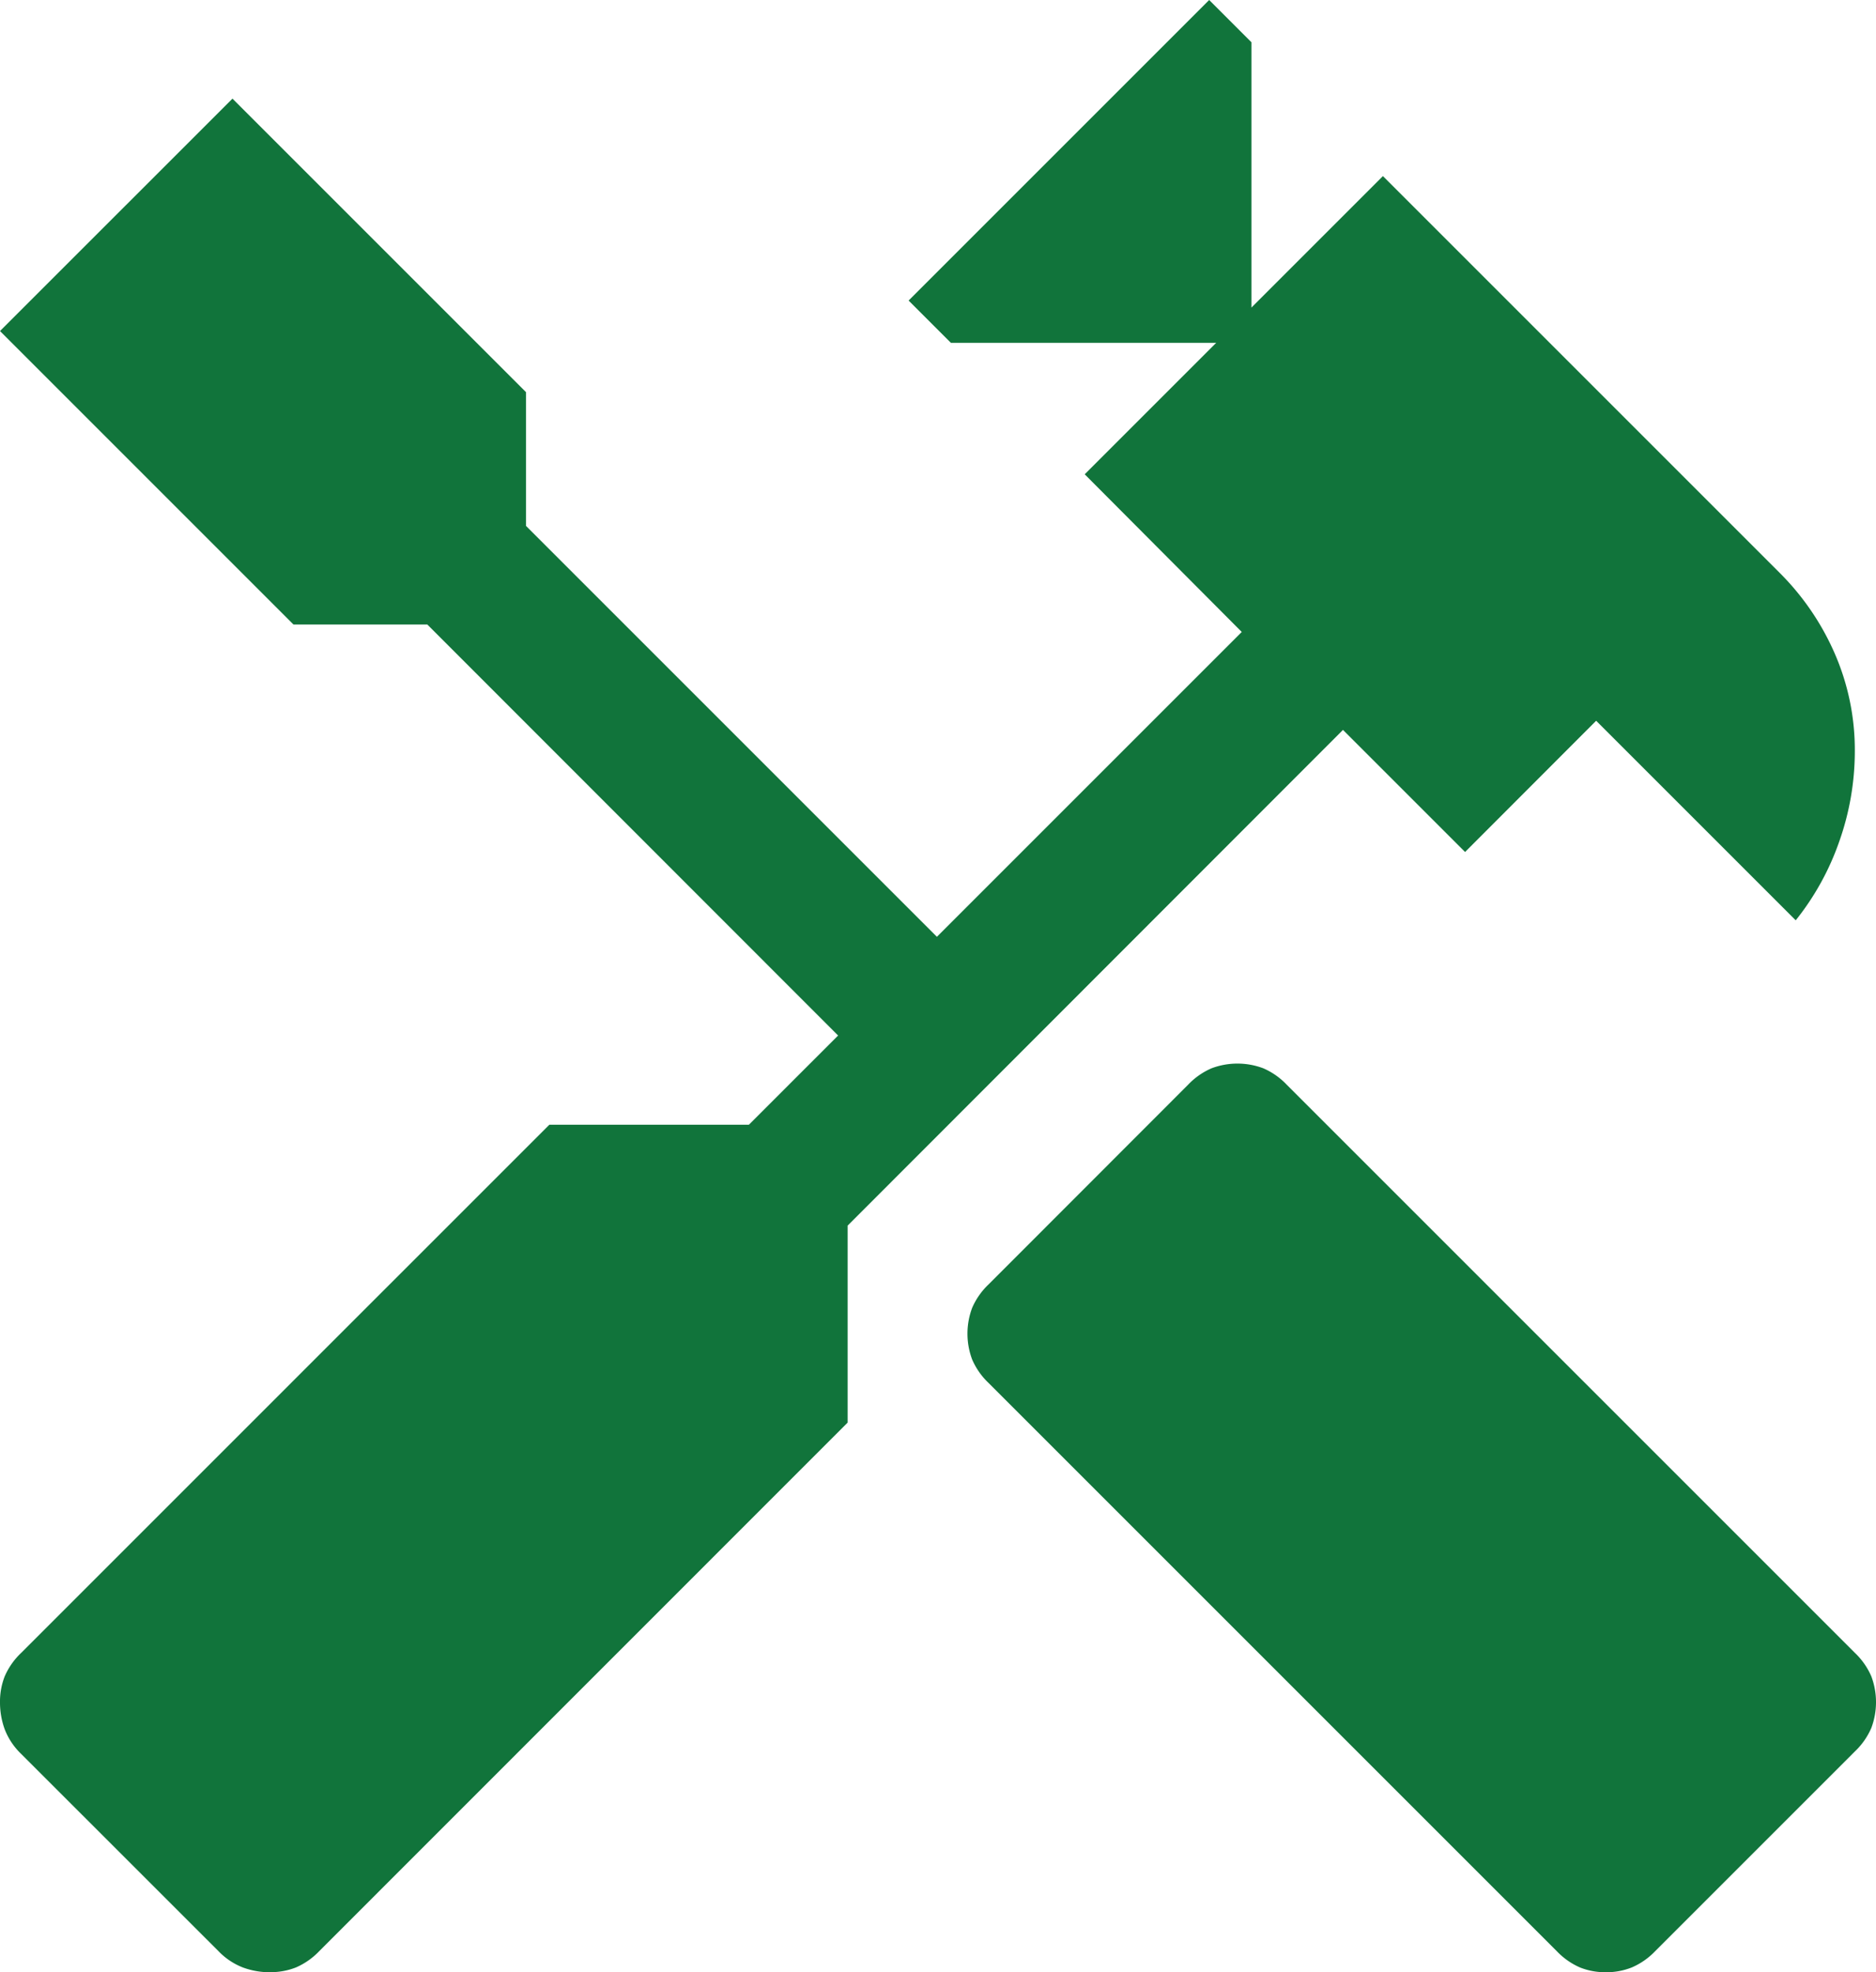 <?xml version="1.0" encoding="UTF-8"?>
<svg xmlns="http://www.w3.org/2000/svg" width="24" height="25.232" viewBox="0 0 24 25.232">
  <path id="handyman_FILL1_wght400_GRAD0_opsz48" d="M24.546,27.232a.882.882,0,0,1-.33-.06.915.915,0,0,1-.3-.21l-7.269-7.269a.915.915,0,0,1-.21-.3.939.939,0,0,1,0-.661.915.915,0,0,1,.21-.3L19.2,15.877a.915.915,0,0,1,.3-.21.939.939,0,0,1,.661,0,.915.915,0,0,1,.3.21l7.269,7.269a.915.915,0,0,1,.21.3.939.939,0,0,1,0,.661.915.915,0,0,1-.21.3l-2.553,2.553a.915.915,0,0,1-.3.21A.882.882,0,0,1,24.546,27.232Zm-17.091,0a1,1,0,0,1-.345-.06.871.871,0,0,1-.315-.21L4.27,24.438a.871.871,0,0,1-.21-.315A1,1,0,0,1,4,23.777a.882.882,0,0,1,.06-.33.915.915,0,0,1,.21-.3l6.758-6.758h2.553l1.141-1.141L9.467,9.99H7.755L4,6.235,6.974,3.262l3.755,3.755V8.728l5.257,5.257,3.9-3.9L17.877,8.068l1.682-1.682H16.165l-.541-.541L19.469,2l.541.541V5.935l1.682-1.682,5.076,5.076a3.34,3.34,0,0,1,.706,1.036,3.086,3.086,0,0,1,.255,1.247,3.463,3.463,0,0,1-.2,1.156,3.4,3.4,0,0,1-.556,1.006l-2.553-2.553L22.743,12.9l-1.562-1.562L14.844,17.68V20.2L8.085,26.961a.915.915,0,0,1-.3.21.882.882,0,0,1-.33.06Z" transform="translate(-4 -2)" fill="#11743b"></path>
</svg>
